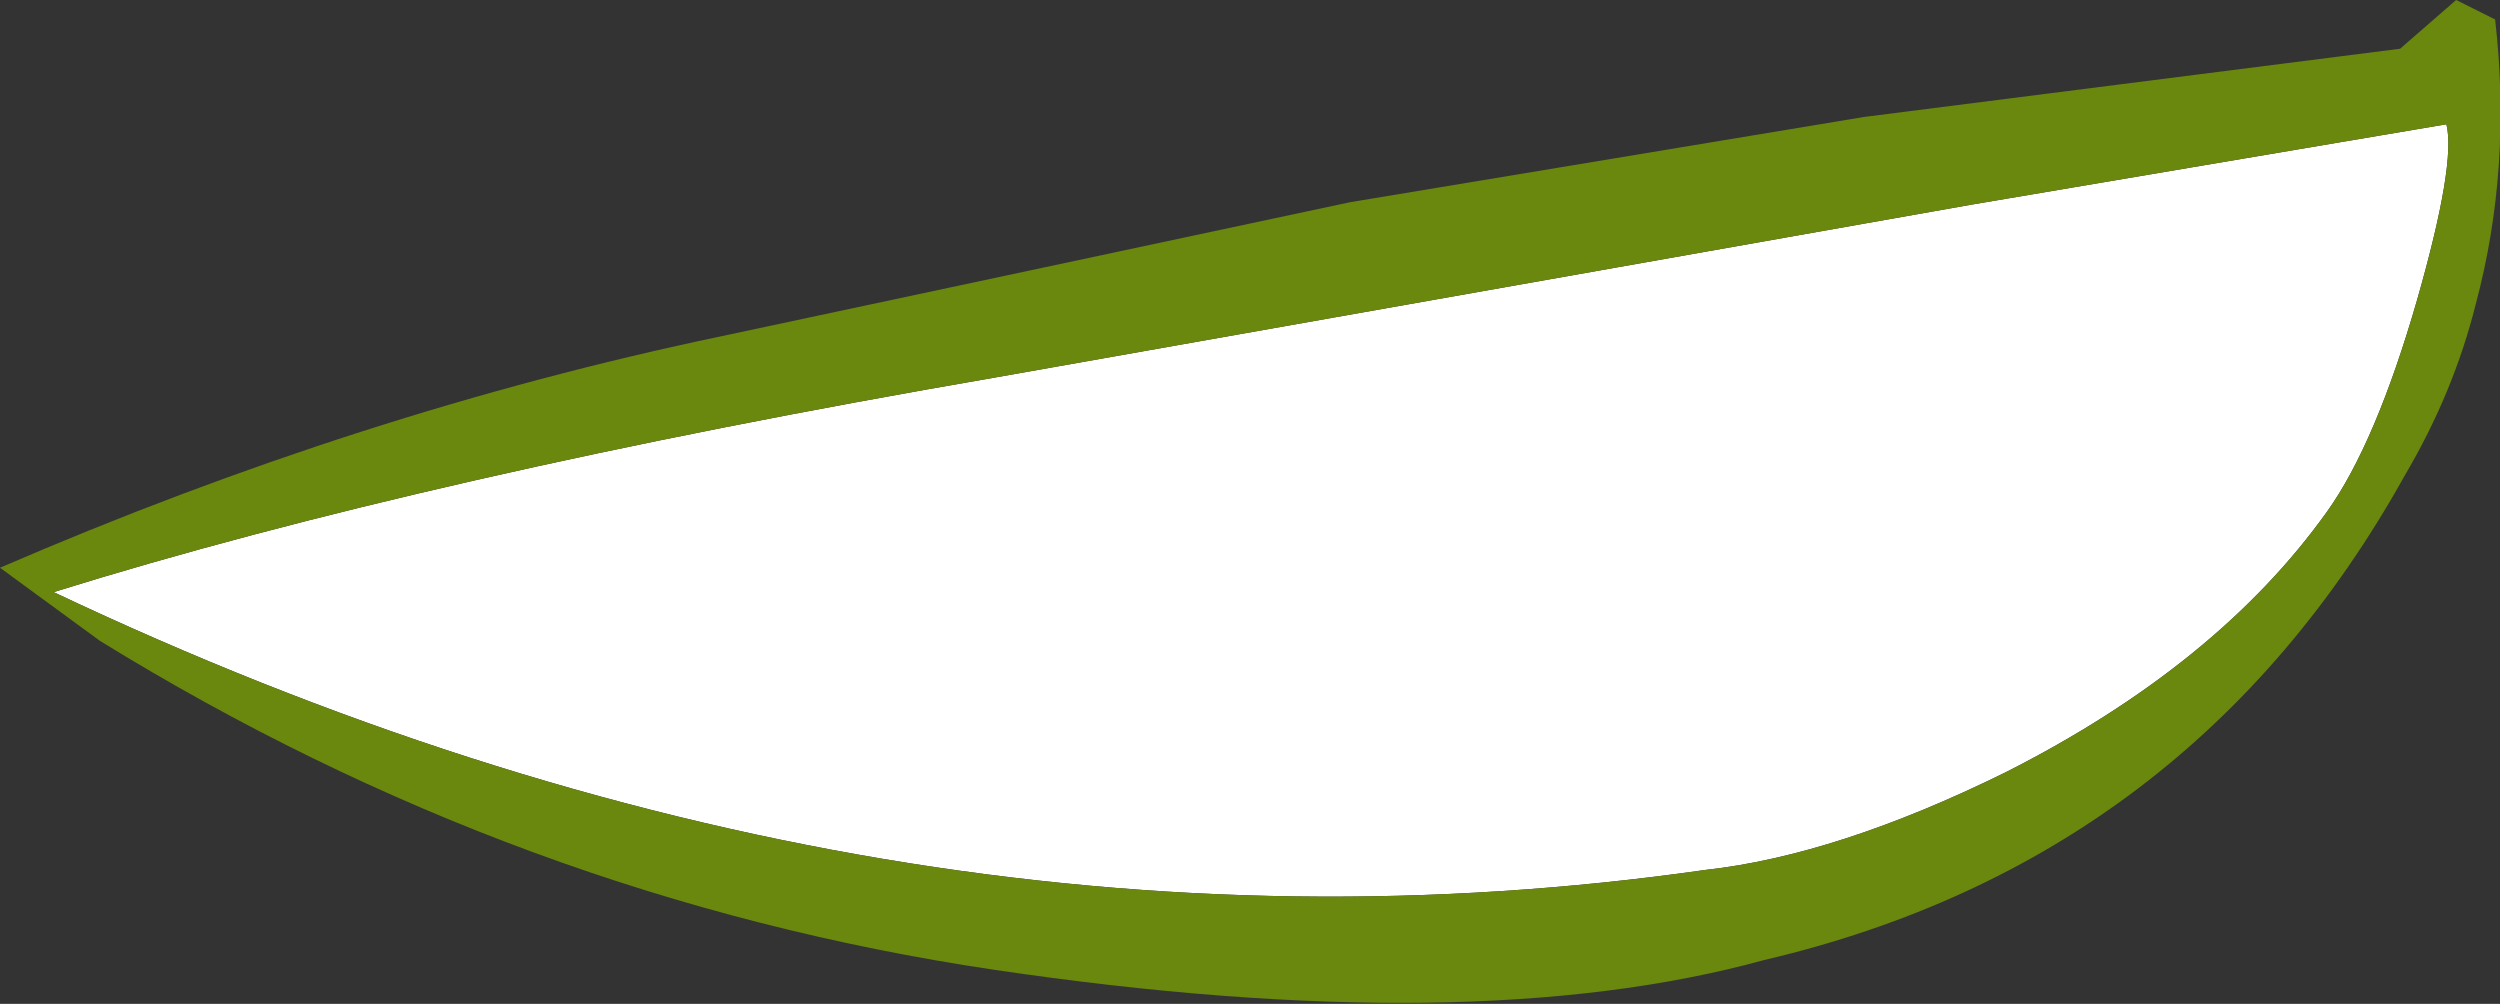 <?xml version="1.0" encoding="UTF-8" standalone="no"?>
<svg xmlns:xlink="http://www.w3.org/1999/xlink" height="20.6px" width="51.3px" xmlns="http://www.w3.org/2000/svg">
  <rect width="100%" height="100%" fill="#333333" stroke="none"/>
  <g transform="matrix(1.0, 0.0, 0.0, 1.0, -1.35, -0.5)">
    <path d="M50.95 6.65 Q50.1 9.6 49.1 11.0 46.85 14.15 42.5 16.35 39.05 18.05 36.35 18.35 19.55 20.75 2.45 12.65 10.15 10.25 21.75 8.25 L41.8 4.7 51.55 3.05 Q51.75 3.85 50.95 6.65" fill="#ffffff" fill-rule="evenodd" stroke="none"/>
    <path d="M52.15 6.75 Q51.7 8.55 50.7 10.25 46.3 18.15 37.55 20.2 31.55 21.85 21.75 20.4 12.0 18.95 3.4 13.65 L1.35 12.15 Q8.75 8.95 16.15 7.4 L29.05 4.65 39.6 2.9 50.6 1.5 51.75 0.5 52.55 0.9 Q52.9 3.95 52.15 6.75 M50.95 6.65 Q51.75 3.85 51.55 3.05 L41.8 4.7 21.75 8.25 Q10.15 10.25 2.45 12.65 19.55 20.75 36.35 18.35 39.05 18.05 42.5 16.35 46.85 14.15 49.1 11.0 50.1 9.6 50.95 6.65" fill="#69880d" fill-rule="evenodd" stroke="none"/>
  </g>
</svg>
